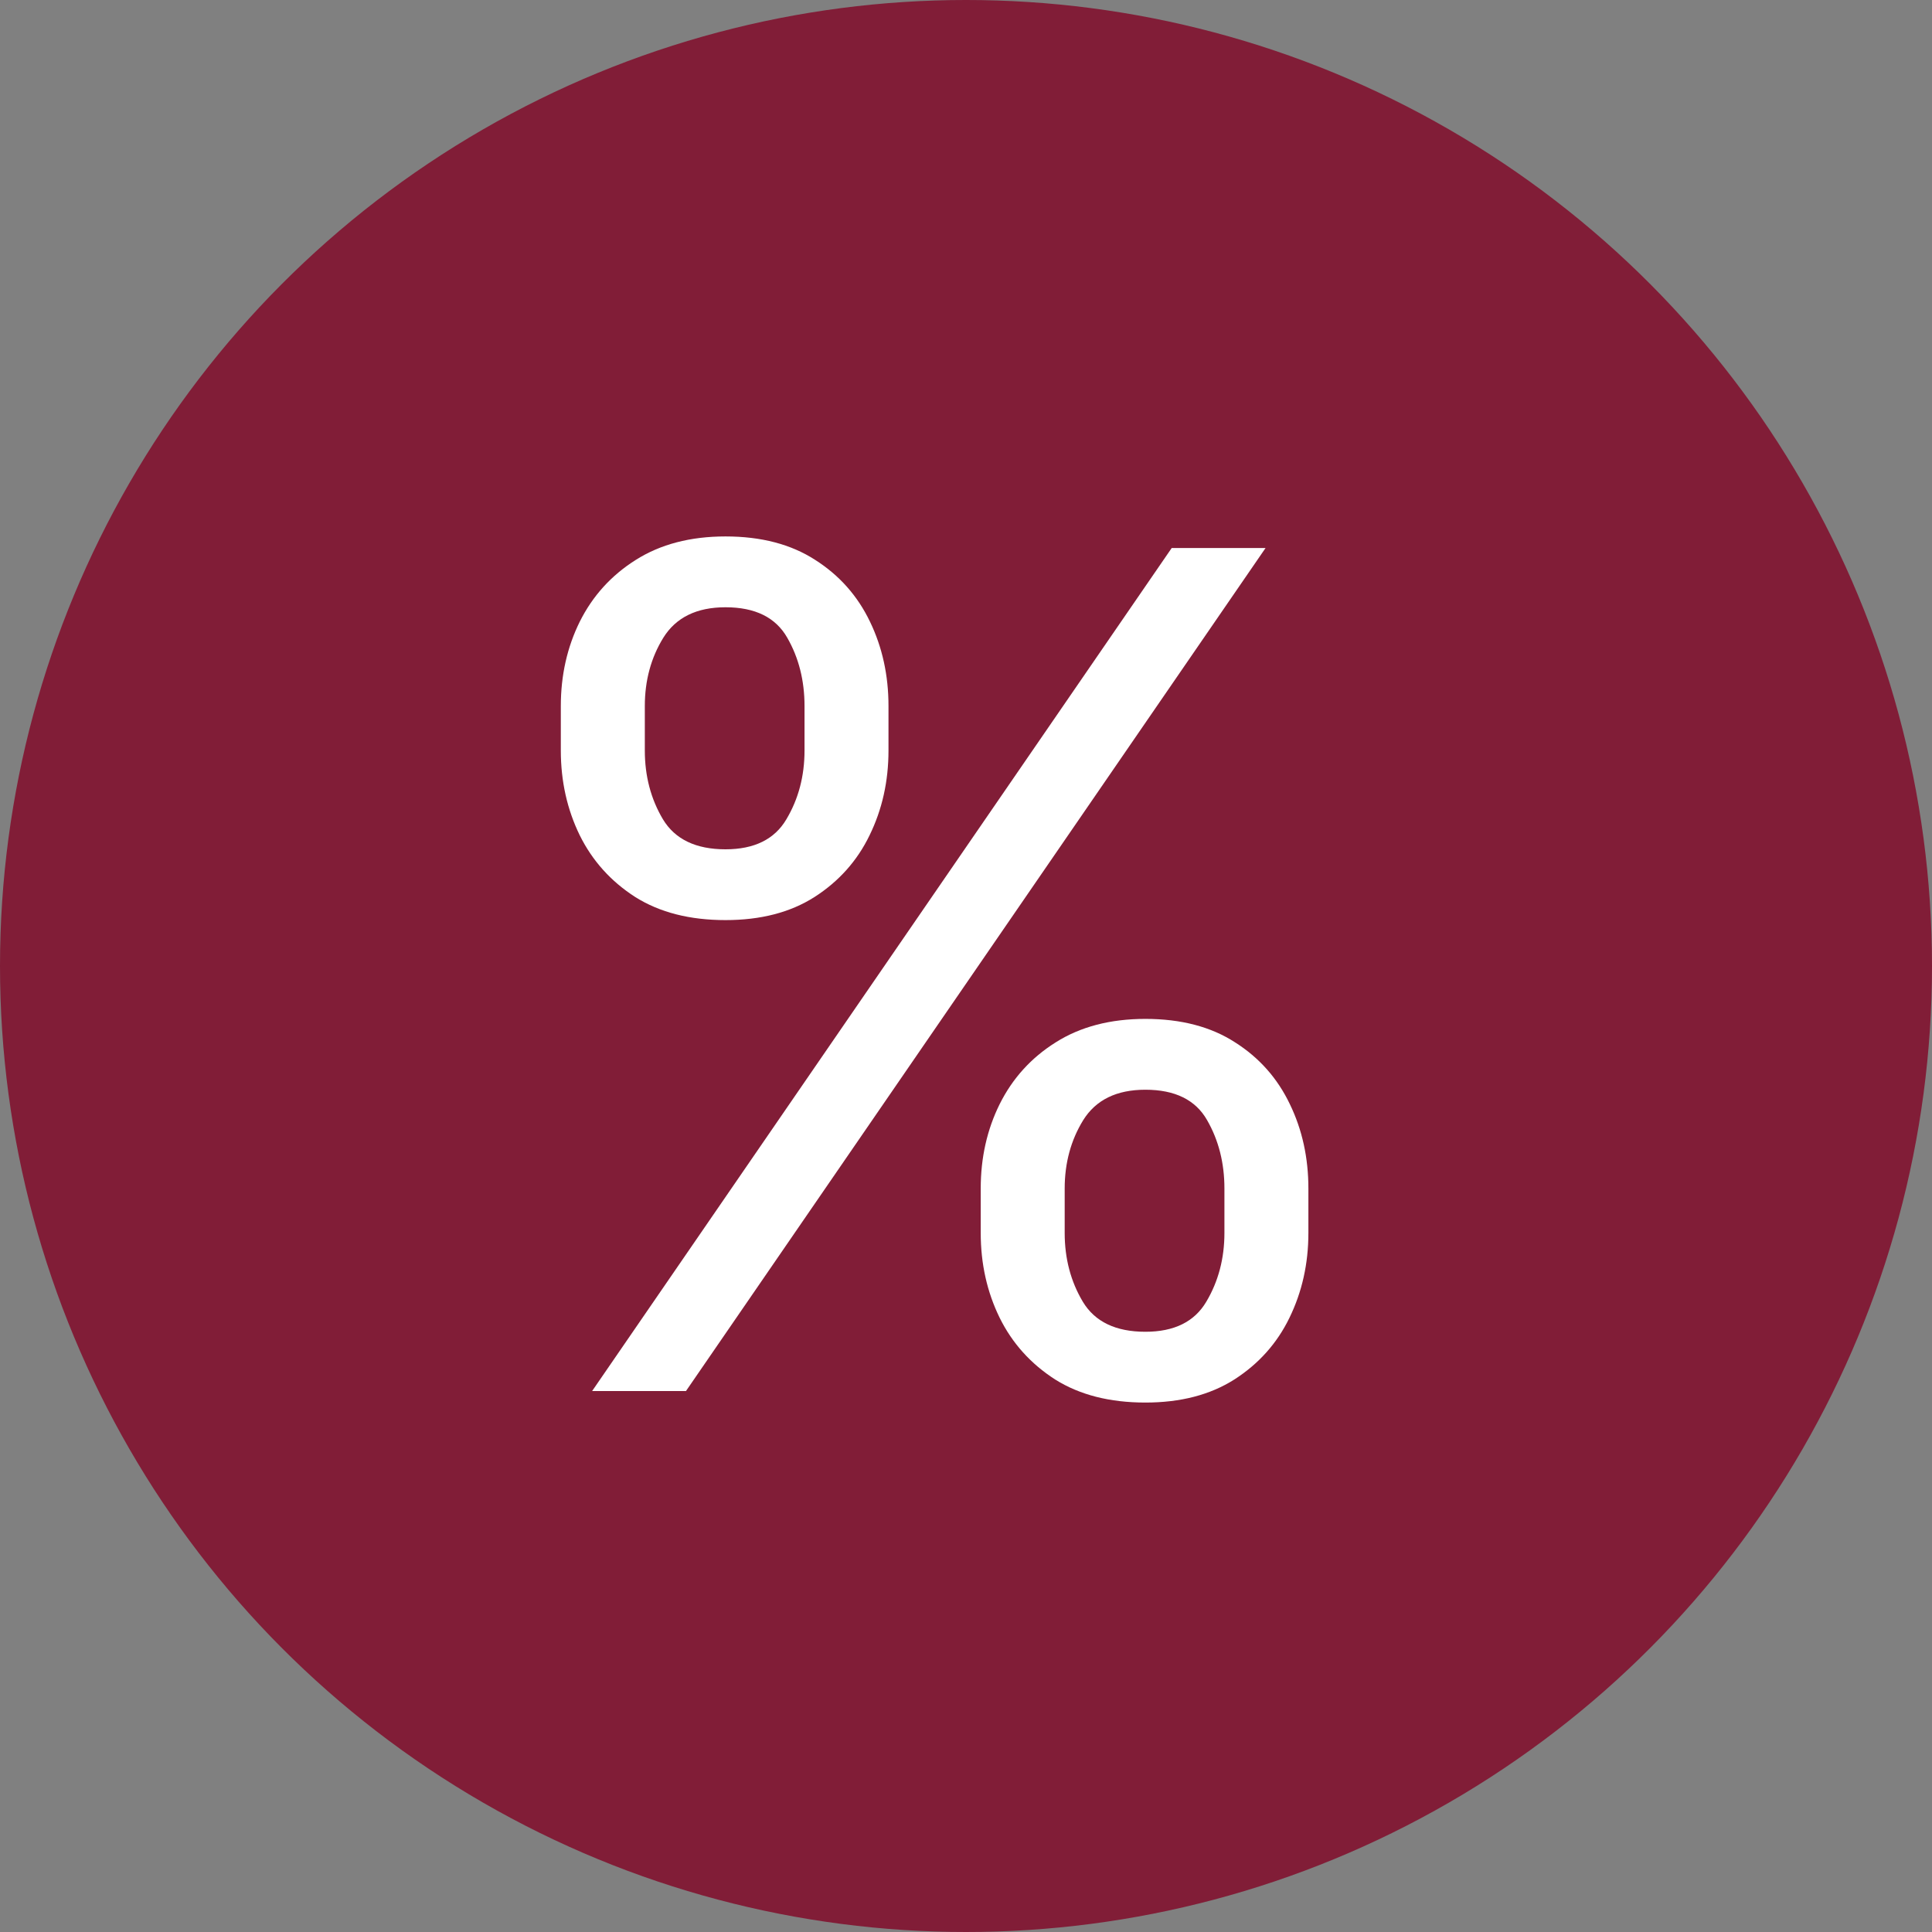 <?xml version="1.0" encoding="UTF-8"?> <svg xmlns="http://www.w3.org/2000/svg" width="50" height="50" viewBox="0 0 50 50" fill="none"><rect x="0" y="0" width="50" height="50" fill="#808080" stroke="none"/> <circle cx="25" cy="25" r="25" fill="#811D37"></circle> <path d="M25.381 31.909V30.759C25.381 29.963 25.544 29.235 25.871 28.575C26.204 27.907 26.688 27.374 27.32 26.977C27.959 26.572 28.733 26.369 29.642 26.369C30.565 26.369 31.34 26.572 31.965 26.977C32.59 27.374 33.062 27.907 33.381 28.575C33.701 29.235 33.861 29.963 33.861 30.759V31.909C33.861 32.705 33.697 33.436 33.371 34.104C33.051 34.764 32.575 35.297 31.943 35.702C31.318 36.099 30.551 36.298 29.642 36.298C28.719 36.298 27.941 36.099 27.309 35.702C26.677 35.297 26.197 34.764 25.871 34.104C25.544 33.436 25.381 32.705 25.381 31.909ZM27.554 30.759V31.909C27.554 32.57 27.71 33.163 28.023 33.688C28.335 34.207 28.875 34.466 29.642 34.466C30.388 34.466 30.913 34.207 31.219 33.688C31.531 33.163 31.688 32.57 31.688 31.909V30.759C31.688 30.098 31.538 29.509 31.24 28.99C30.942 28.465 30.409 28.202 29.642 28.202C28.896 28.202 28.36 28.465 28.033 28.99C27.714 29.509 27.554 30.098 27.554 30.759ZM14.514 19.423V18.273C14.514 17.477 14.678 16.749 15.004 16.089C15.338 15.421 15.821 14.889 16.453 14.491C17.092 14.086 17.866 13.883 18.776 13.883C19.699 13.883 20.473 14.086 21.098 14.491C21.723 14.889 22.195 15.421 22.515 16.089C22.834 16.749 22.994 17.477 22.994 18.273V19.423C22.994 20.219 22.831 20.95 22.504 21.618C22.185 22.278 21.709 22.811 21.077 23.216C20.452 23.614 19.685 23.812 18.776 23.812C17.852 23.812 17.075 23.614 16.442 23.216C15.81 22.811 15.331 22.278 15.004 21.618C14.678 20.95 14.514 20.219 14.514 19.423ZM16.688 18.273V19.423C16.688 20.084 16.844 20.677 17.156 21.202C17.469 21.721 18.009 21.98 18.776 21.98C19.521 21.98 20.047 21.721 20.352 21.202C20.665 20.677 20.821 20.084 20.821 19.423V18.273C20.821 17.612 20.672 17.023 20.374 16.504C20.075 15.979 19.543 15.716 18.776 15.716C18.03 15.716 17.494 15.979 17.167 16.504C16.847 17.023 16.688 17.612 16.688 18.273ZM15.324 36L30.324 14.182H32.753L17.753 36H15.324Z" fill="white"></path> </svg> 